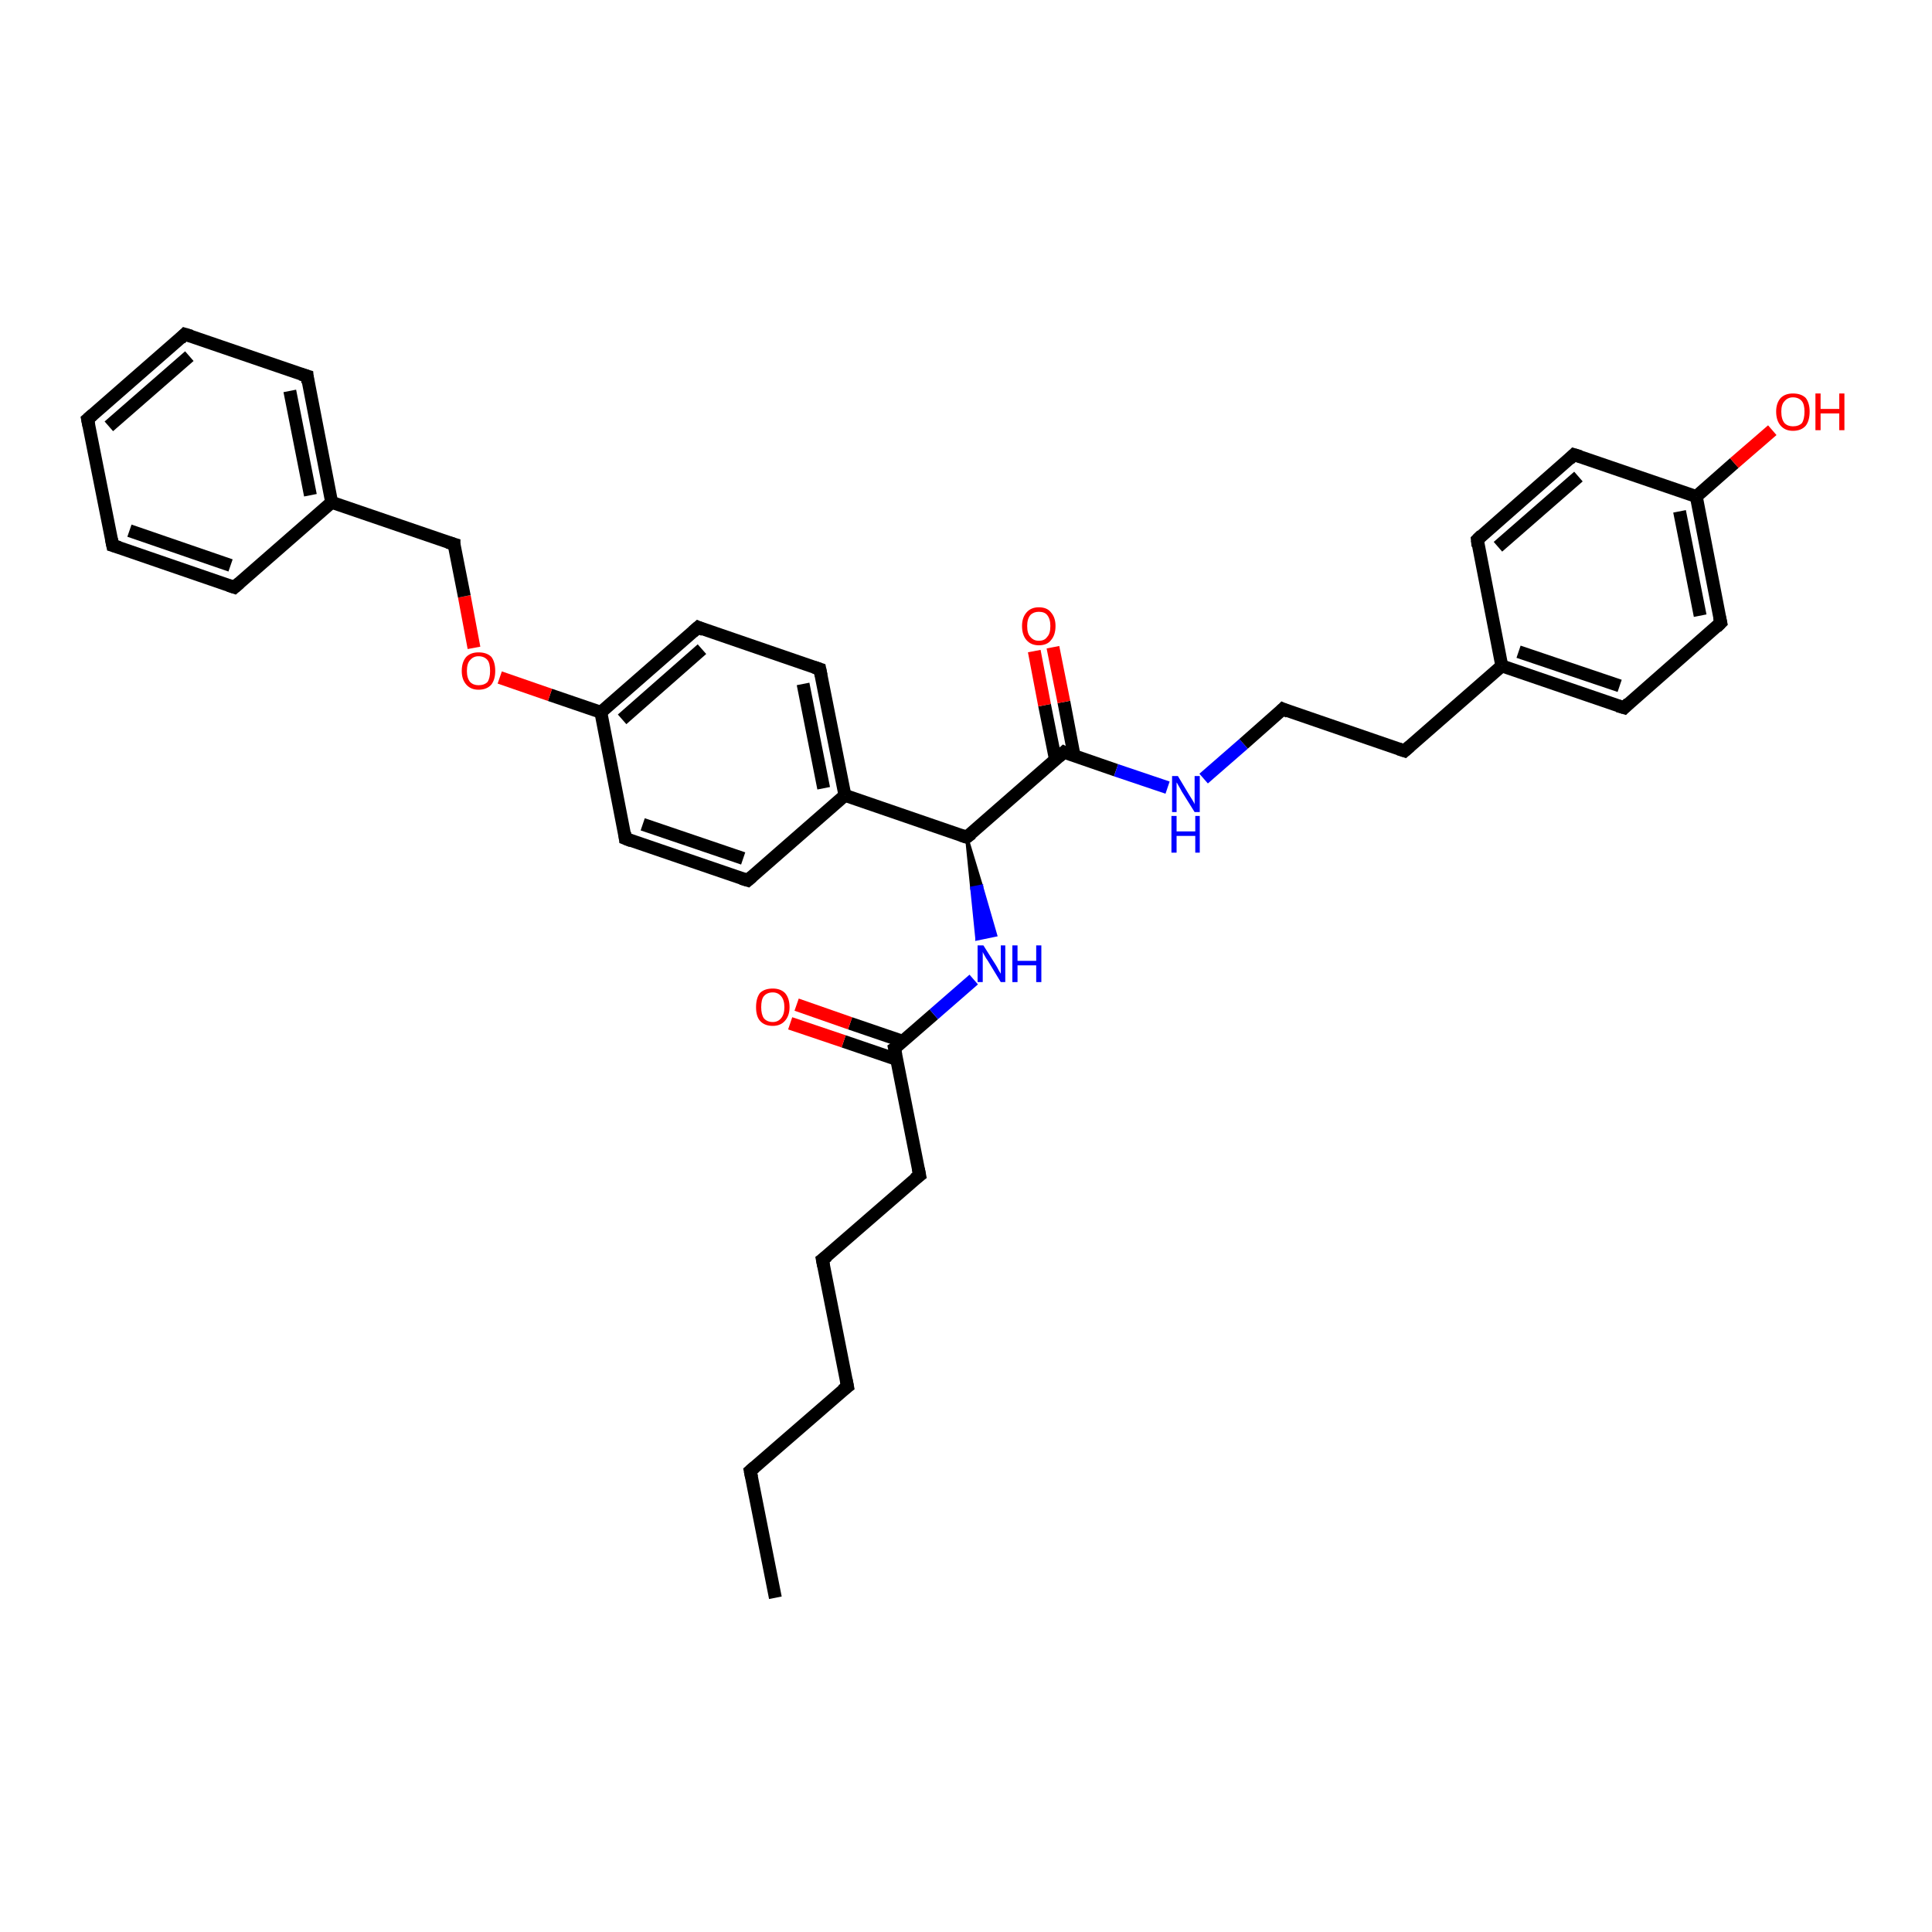 <?xml version='1.0' encoding='iso-8859-1'?>
<svg version='1.1' baseProfile='full'
              xmlns='http://www.w3.org/2000/svg'
                      xmlns:rdkit='http://www.rdkit.org/xml'
                      xmlns:xlink='http://www.w3.org/1999/xlink'
                  xml:space='preserve'
width='300px' height='300px' viewBox='0 0 300 300'>
<!-- END OF HEADER -->
<rect style='opacity:1.0;fill:#FFFFFF;stroke:none' width='300.0' height='300.0' x='0.0' y='0.0'> </rect>
<path class='bond-0 atom-0 atom-1' d='M 120.4,248.1 L 116.5,228.4' style='fill:none;fill-rule:evenodd;stroke:#000000;stroke-width:2.0px;stroke-linecap:butt;stroke-linejoin:miter;stroke-opacity:1' />
<path class='bond-1 atom-1 atom-2' d='M 116.5,228.4 L 131.6,215.3' style='fill:none;fill-rule:evenodd;stroke:#000000;stroke-width:2.0px;stroke-linecap:butt;stroke-linejoin:miter;stroke-opacity:1' />
<path class='bond-2 atom-2 atom-3' d='M 131.6,215.3 L 127.7,195.6' style='fill:none;fill-rule:evenodd;stroke:#000000;stroke-width:2.0px;stroke-linecap:butt;stroke-linejoin:miter;stroke-opacity:1' />
<path class='bond-3 atom-3 atom-4' d='M 127.7,195.6 L 142.8,182.5' style='fill:none;fill-rule:evenodd;stroke:#000000;stroke-width:2.0px;stroke-linecap:butt;stroke-linejoin:miter;stroke-opacity:1' />
<path class='bond-4 atom-4 atom-5' d='M 142.8,182.5 L 138.9,162.8' style='fill:none;fill-rule:evenodd;stroke:#000000;stroke-width:2.0px;stroke-linecap:butt;stroke-linejoin:miter;stroke-opacity:1' />
<path class='bond-5 atom-5 atom-6' d='M 140.2,161.7 L 132.0,158.9' style='fill:none;fill-rule:evenodd;stroke:#000000;stroke-width:2.0px;stroke-linecap:butt;stroke-linejoin:miter;stroke-opacity:1' />
<path class='bond-5 atom-5 atom-6' d='M 132.0,158.9 L 123.7,156.0' style='fill:none;fill-rule:evenodd;stroke:#FF0000;stroke-width:2.0px;stroke-linecap:butt;stroke-linejoin:miter;stroke-opacity:1' />
<path class='bond-5 atom-5 atom-6' d='M 139.2,164.5 L 131.0,161.7' style='fill:none;fill-rule:evenodd;stroke:#000000;stroke-width:2.0px;stroke-linecap:butt;stroke-linejoin:miter;stroke-opacity:1' />
<path class='bond-5 atom-5 atom-6' d='M 131.0,161.7 L 122.7,158.9' style='fill:none;fill-rule:evenodd;stroke:#FF0000;stroke-width:2.0px;stroke-linecap:butt;stroke-linejoin:miter;stroke-opacity:1' />
<path class='bond-6 atom-5 atom-7' d='M 138.9,162.8 L 145.0,157.5' style='fill:none;fill-rule:evenodd;stroke:#000000;stroke-width:2.0px;stroke-linecap:butt;stroke-linejoin:miter;stroke-opacity:1' />
<path class='bond-6 atom-5 atom-7' d='M 145.0,157.5 L 151.2,152.1' style='fill:none;fill-rule:evenodd;stroke:#0000FF;stroke-width:2.0px;stroke-linecap:butt;stroke-linejoin:miter;stroke-opacity:1' />
<path class='bond-7 atom-8 atom-7' d='M 150.1,130.0 L 152.4,137.6 L 150.9,137.9 Z' style='fill:#000000;fill-rule:evenodd;fill-opacity:1;stroke:#000000;stroke-width:0.5px;stroke-linecap:butt;stroke-linejoin:miter;stroke-opacity:1;' />
<path class='bond-7 atom-8 atom-7' d='M 152.4,137.6 L 151.7,145.8 L 154.6,145.2 Z' style='fill:#0000FF;fill-rule:evenodd;fill-opacity:1;stroke:#0000FF;stroke-width:0.5px;stroke-linecap:butt;stroke-linejoin:miter;stroke-opacity:1;' />
<path class='bond-7 atom-8 atom-7' d='M 152.4,137.6 L 150.9,137.9 L 151.7,145.8 Z' style='fill:#0000FF;fill-rule:evenodd;fill-opacity:1;stroke:#0000FF;stroke-width:0.5px;stroke-linecap:butt;stroke-linejoin:miter;stroke-opacity:1;' />
<path class='bond-8 atom-8 atom-9' d='M 150.1,130.0 L 165.2,116.8' style='fill:none;fill-rule:evenodd;stroke:#000000;stroke-width:2.0px;stroke-linecap:butt;stroke-linejoin:miter;stroke-opacity:1' />
<path class='bond-9 atom-9 atom-10' d='M 166.8,117.4 L 165.2,109.0' style='fill:none;fill-rule:evenodd;stroke:#000000;stroke-width:2.0px;stroke-linecap:butt;stroke-linejoin:miter;stroke-opacity:1' />
<path class='bond-9 atom-9 atom-10' d='M 165.2,109.0 L 163.5,100.5' style='fill:none;fill-rule:evenodd;stroke:#FF0000;stroke-width:2.0px;stroke-linecap:butt;stroke-linejoin:miter;stroke-opacity:1' />
<path class='bond-9 atom-9 atom-10' d='M 163.9,118.0 L 162.2,109.5' style='fill:none;fill-rule:evenodd;stroke:#000000;stroke-width:2.0px;stroke-linecap:butt;stroke-linejoin:miter;stroke-opacity:1' />
<path class='bond-9 atom-9 atom-10' d='M 162.2,109.5 L 160.6,101.1' style='fill:none;fill-rule:evenodd;stroke:#FF0000;stroke-width:2.0px;stroke-linecap:butt;stroke-linejoin:miter;stroke-opacity:1' />
<path class='bond-10 atom-9 atom-11' d='M 165.2,116.8 L 173.3,119.6' style='fill:none;fill-rule:evenodd;stroke:#000000;stroke-width:2.0px;stroke-linecap:butt;stroke-linejoin:miter;stroke-opacity:1' />
<path class='bond-10 atom-9 atom-11' d='M 173.3,119.6 L 181.3,122.3' style='fill:none;fill-rule:evenodd;stroke:#0000FF;stroke-width:2.0px;stroke-linecap:butt;stroke-linejoin:miter;stroke-opacity:1' />
<path class='bond-11 atom-11 atom-12' d='M 186.9,120.9 L 193.1,115.5' style='fill:none;fill-rule:evenodd;stroke:#0000FF;stroke-width:2.0px;stroke-linecap:butt;stroke-linejoin:miter;stroke-opacity:1' />
<path class='bond-11 atom-11 atom-12' d='M 193.1,115.5 L 199.2,110.1' style='fill:none;fill-rule:evenodd;stroke:#000000;stroke-width:2.0px;stroke-linecap:butt;stroke-linejoin:miter;stroke-opacity:1' />
<path class='bond-12 atom-12 atom-13' d='M 199.2,110.1 L 218.1,116.6' style='fill:none;fill-rule:evenodd;stroke:#000000;stroke-width:2.0px;stroke-linecap:butt;stroke-linejoin:miter;stroke-opacity:1' />
<path class='bond-13 atom-13 atom-14' d='M 218.1,116.6 L 233.2,103.4' style='fill:none;fill-rule:evenodd;stroke:#000000;stroke-width:2.0px;stroke-linecap:butt;stroke-linejoin:miter;stroke-opacity:1' />
<path class='bond-14 atom-14 atom-15' d='M 233.2,103.4 L 252.2,109.9' style='fill:none;fill-rule:evenodd;stroke:#000000;stroke-width:2.0px;stroke-linecap:butt;stroke-linejoin:miter;stroke-opacity:1' />
<path class='bond-14 atom-14 atom-15' d='M 235.8,101.2 L 251.5,106.5' style='fill:none;fill-rule:evenodd;stroke:#000000;stroke-width:2.0px;stroke-linecap:butt;stroke-linejoin:miter;stroke-opacity:1' />
<path class='bond-15 atom-15 atom-16' d='M 252.2,109.9 L 267.2,96.7' style='fill:none;fill-rule:evenodd;stroke:#000000;stroke-width:2.0px;stroke-linecap:butt;stroke-linejoin:miter;stroke-opacity:1' />
<path class='bond-16 atom-16 atom-17' d='M 267.2,96.7 L 263.4,77.1' style='fill:none;fill-rule:evenodd;stroke:#000000;stroke-width:2.0px;stroke-linecap:butt;stroke-linejoin:miter;stroke-opacity:1' />
<path class='bond-16 atom-16 atom-17' d='M 264.0,95.6 L 260.8,79.4' style='fill:none;fill-rule:evenodd;stroke:#000000;stroke-width:2.0px;stroke-linecap:butt;stroke-linejoin:miter;stroke-opacity:1' />
<path class='bond-17 atom-17 atom-18' d='M 263.4,77.1 L 269.3,71.9' style='fill:none;fill-rule:evenodd;stroke:#000000;stroke-width:2.0px;stroke-linecap:butt;stroke-linejoin:miter;stroke-opacity:1' />
<path class='bond-17 atom-17 atom-18' d='M 269.3,71.9 L 275.2,66.8' style='fill:none;fill-rule:evenodd;stroke:#FF0000;stroke-width:2.0px;stroke-linecap:butt;stroke-linejoin:miter;stroke-opacity:1' />
<path class='bond-18 atom-17 atom-19' d='M 263.4,77.1 L 244.4,70.6' style='fill:none;fill-rule:evenodd;stroke:#000000;stroke-width:2.0px;stroke-linecap:butt;stroke-linejoin:miter;stroke-opacity:1' />
<path class='bond-19 atom-19 atom-20' d='M 244.4,70.6 L 229.4,83.8' style='fill:none;fill-rule:evenodd;stroke:#000000;stroke-width:2.0px;stroke-linecap:butt;stroke-linejoin:miter;stroke-opacity:1' />
<path class='bond-19 atom-19 atom-20' d='M 245.1,74.0 L 232.6,84.9' style='fill:none;fill-rule:evenodd;stroke:#000000;stroke-width:2.0px;stroke-linecap:butt;stroke-linejoin:miter;stroke-opacity:1' />
<path class='bond-20 atom-8 atom-21' d='M 150.1,130.0 L 131.2,123.5' style='fill:none;fill-rule:evenodd;stroke:#000000;stroke-width:2.0px;stroke-linecap:butt;stroke-linejoin:miter;stroke-opacity:1' />
<path class='bond-21 atom-21 atom-22' d='M 131.2,123.5 L 127.3,103.9' style='fill:none;fill-rule:evenodd;stroke:#000000;stroke-width:2.0px;stroke-linecap:butt;stroke-linejoin:miter;stroke-opacity:1' />
<path class='bond-21 atom-21 atom-22' d='M 127.9,122.4 L 124.7,106.2' style='fill:none;fill-rule:evenodd;stroke:#000000;stroke-width:2.0px;stroke-linecap:butt;stroke-linejoin:miter;stroke-opacity:1' />
<path class='bond-22 atom-22 atom-23' d='M 127.3,103.9 L 108.4,97.4' style='fill:none;fill-rule:evenodd;stroke:#000000;stroke-width:2.0px;stroke-linecap:butt;stroke-linejoin:miter;stroke-opacity:1' />
<path class='bond-23 atom-23 atom-24' d='M 108.4,97.4 L 93.3,110.6' style='fill:none;fill-rule:evenodd;stroke:#000000;stroke-width:2.0px;stroke-linecap:butt;stroke-linejoin:miter;stroke-opacity:1' />
<path class='bond-23 atom-23 atom-24' d='M 109.0,100.8 L 96.6,111.7' style='fill:none;fill-rule:evenodd;stroke:#000000;stroke-width:2.0px;stroke-linecap:butt;stroke-linejoin:miter;stroke-opacity:1' />
<path class='bond-24 atom-24 atom-25' d='M 93.3,110.6 L 85.4,107.9' style='fill:none;fill-rule:evenodd;stroke:#000000;stroke-width:2.0px;stroke-linecap:butt;stroke-linejoin:miter;stroke-opacity:1' />
<path class='bond-24 atom-24 atom-25' d='M 85.4,107.9 L 77.6,105.2' style='fill:none;fill-rule:evenodd;stroke:#FF0000;stroke-width:2.0px;stroke-linecap:butt;stroke-linejoin:miter;stroke-opacity:1' />
<path class='bond-25 atom-25 atom-26' d='M 73.6,100.6 L 72.1,92.6' style='fill:none;fill-rule:evenodd;stroke:#FF0000;stroke-width:2.0px;stroke-linecap:butt;stroke-linejoin:miter;stroke-opacity:1' />
<path class='bond-25 atom-25 atom-26' d='M 72.1,92.6 L 70.5,84.5' style='fill:none;fill-rule:evenodd;stroke:#000000;stroke-width:2.0px;stroke-linecap:butt;stroke-linejoin:miter;stroke-opacity:1' />
<path class='bond-26 atom-26 atom-27' d='M 70.5,84.5 L 51.5,78.0' style='fill:none;fill-rule:evenodd;stroke:#000000;stroke-width:2.0px;stroke-linecap:butt;stroke-linejoin:miter;stroke-opacity:1' />
<path class='bond-27 atom-27 atom-28' d='M 51.5,78.0 L 47.7,58.4' style='fill:none;fill-rule:evenodd;stroke:#000000;stroke-width:2.0px;stroke-linecap:butt;stroke-linejoin:miter;stroke-opacity:1' />
<path class='bond-27 atom-27 atom-28' d='M 48.2,76.9 L 45.0,60.7' style='fill:none;fill-rule:evenodd;stroke:#000000;stroke-width:2.0px;stroke-linecap:butt;stroke-linejoin:miter;stroke-opacity:1' />
<path class='bond-28 atom-28 atom-29' d='M 47.7,58.4 L 28.7,51.9' style='fill:none;fill-rule:evenodd;stroke:#000000;stroke-width:2.0px;stroke-linecap:butt;stroke-linejoin:miter;stroke-opacity:1' />
<path class='bond-29 atom-29 atom-30' d='M 28.7,51.9 L 13.6,65.1' style='fill:none;fill-rule:evenodd;stroke:#000000;stroke-width:2.0px;stroke-linecap:butt;stroke-linejoin:miter;stroke-opacity:1' />
<path class='bond-29 atom-29 atom-30' d='M 29.4,55.3 L 16.9,66.2' style='fill:none;fill-rule:evenodd;stroke:#000000;stroke-width:2.0px;stroke-linecap:butt;stroke-linejoin:miter;stroke-opacity:1' />
<path class='bond-30 atom-30 atom-31' d='M 13.6,65.1 L 17.5,84.7' style='fill:none;fill-rule:evenodd;stroke:#000000;stroke-width:2.0px;stroke-linecap:butt;stroke-linejoin:miter;stroke-opacity:1' />
<path class='bond-31 atom-31 atom-32' d='M 17.5,84.7 L 36.4,91.2' style='fill:none;fill-rule:evenodd;stroke:#000000;stroke-width:2.0px;stroke-linecap:butt;stroke-linejoin:miter;stroke-opacity:1' />
<path class='bond-31 atom-31 atom-32' d='M 20.1,82.4 L 35.8,87.8' style='fill:none;fill-rule:evenodd;stroke:#000000;stroke-width:2.0px;stroke-linecap:butt;stroke-linejoin:miter;stroke-opacity:1' />
<path class='bond-32 atom-24 atom-33' d='M 93.3,110.6 L 97.1,130.2' style='fill:none;fill-rule:evenodd;stroke:#000000;stroke-width:2.0px;stroke-linecap:butt;stroke-linejoin:miter;stroke-opacity:1' />
<path class='bond-33 atom-33 atom-34' d='M 97.1,130.2 L 116.1,136.7' style='fill:none;fill-rule:evenodd;stroke:#000000;stroke-width:2.0px;stroke-linecap:butt;stroke-linejoin:miter;stroke-opacity:1' />
<path class='bond-33 atom-33 atom-34' d='M 99.8,128.0 L 115.4,133.3' style='fill:none;fill-rule:evenodd;stroke:#000000;stroke-width:2.0px;stroke-linecap:butt;stroke-linejoin:miter;stroke-opacity:1' />
<path class='bond-34 atom-20 atom-14' d='M 229.4,83.8 L 233.2,103.4' style='fill:none;fill-rule:evenodd;stroke:#000000;stroke-width:2.0px;stroke-linecap:butt;stroke-linejoin:miter;stroke-opacity:1' />
<path class='bond-35 atom-34 atom-21' d='M 116.1,136.7 L 131.2,123.5' style='fill:none;fill-rule:evenodd;stroke:#000000;stroke-width:2.0px;stroke-linecap:butt;stroke-linejoin:miter;stroke-opacity:1' />
<path class='bond-36 atom-32 atom-27' d='M 36.4,91.2 L 51.5,78.0' style='fill:none;fill-rule:evenodd;stroke:#000000;stroke-width:2.0px;stroke-linecap:butt;stroke-linejoin:miter;stroke-opacity:1' />
<path d='M 116.7,229.4 L 116.5,228.4 L 117.2,227.8' style='fill:none;stroke:#000000;stroke-width:2.0px;stroke-linecap:butt;stroke-linejoin:miter;stroke-opacity:1;' />
<path d='M 130.8,215.9 L 131.6,215.3 L 131.4,214.3' style='fill:none;stroke:#000000;stroke-width:2.0px;stroke-linecap:butt;stroke-linejoin:miter;stroke-opacity:1;' />
<path d='M 127.9,196.6 L 127.7,195.6 L 128.5,195.0' style='fill:none;stroke:#000000;stroke-width:2.0px;stroke-linecap:butt;stroke-linejoin:miter;stroke-opacity:1;' />
<path d='M 142.0,183.1 L 142.8,182.5 L 142.6,181.5' style='fill:none;stroke:#000000;stroke-width:2.0px;stroke-linecap:butt;stroke-linejoin:miter;stroke-opacity:1;' />
<path d='M 139.1,163.8 L 138.9,162.8 L 139.2,162.6' style='fill:none;stroke:#000000;stroke-width:2.0px;stroke-linecap:butt;stroke-linejoin:miter;stroke-opacity:1;' />
<path d='M 150.9,129.4 L 150.1,130.0 L 149.2,129.7' style='fill:none;stroke:#000000;stroke-width:2.0px;stroke-linecap:butt;stroke-linejoin:miter;stroke-opacity:1;' />
<path d='M 164.4,117.5 L 165.2,116.8 L 165.6,117.0' style='fill:none;stroke:#000000;stroke-width:2.0px;stroke-linecap:butt;stroke-linejoin:miter;stroke-opacity:1;' />
<path d='M 198.9,110.4 L 199.2,110.1 L 200.1,110.5' style='fill:none;stroke:#000000;stroke-width:2.0px;stroke-linecap:butt;stroke-linejoin:miter;stroke-opacity:1;' />
<path d='M 217.2,116.3 L 218.1,116.6 L 218.9,115.9' style='fill:none;stroke:#000000;stroke-width:2.0px;stroke-linecap:butt;stroke-linejoin:miter;stroke-opacity:1;' />
<path d='M 251.2,109.6 L 252.2,109.9 L 252.9,109.2' style='fill:none;stroke:#000000;stroke-width:2.0px;stroke-linecap:butt;stroke-linejoin:miter;stroke-opacity:1;' />
<path d='M 266.5,97.4 L 267.2,96.7 L 267.0,95.8' style='fill:none;stroke:#000000;stroke-width:2.0px;stroke-linecap:butt;stroke-linejoin:miter;stroke-opacity:1;' />
<path d='M 245.4,70.9 L 244.4,70.6 L 243.7,71.3' style='fill:none;stroke:#000000;stroke-width:2.0px;stroke-linecap:butt;stroke-linejoin:miter;stroke-opacity:1;' />
<path d='M 230.1,83.1 L 229.4,83.8 L 229.5,84.8' style='fill:none;stroke:#000000;stroke-width:2.0px;stroke-linecap:butt;stroke-linejoin:miter;stroke-opacity:1;' />
<path d='M 127.5,104.9 L 127.3,103.9 L 126.4,103.6' style='fill:none;stroke:#000000;stroke-width:2.0px;stroke-linecap:butt;stroke-linejoin:miter;stroke-opacity:1;' />
<path d='M 109.3,97.8 L 108.4,97.4 L 107.6,98.1' style='fill:none;stroke:#000000;stroke-width:2.0px;stroke-linecap:butt;stroke-linejoin:miter;stroke-opacity:1;' />
<path d='M 70.5,84.9 L 70.5,84.5 L 69.5,84.2' style='fill:none;stroke:#000000;stroke-width:2.0px;stroke-linecap:butt;stroke-linejoin:miter;stroke-opacity:1;' />
<path d='M 47.8,59.4 L 47.7,58.4 L 46.7,58.1' style='fill:none;stroke:#000000;stroke-width:2.0px;stroke-linecap:butt;stroke-linejoin:miter;stroke-opacity:1;' />
<path d='M 29.7,52.2 L 28.7,51.9 L 28.0,52.6' style='fill:none;stroke:#000000;stroke-width:2.0px;stroke-linecap:butt;stroke-linejoin:miter;stroke-opacity:1;' />
<path d='M 14.4,64.4 L 13.6,65.1 L 13.8,66.1' style='fill:none;stroke:#000000;stroke-width:2.0px;stroke-linecap:butt;stroke-linejoin:miter;stroke-opacity:1;' />
<path d='M 17.3,83.7 L 17.5,84.7 L 18.5,85.0' style='fill:none;stroke:#000000;stroke-width:2.0px;stroke-linecap:butt;stroke-linejoin:miter;stroke-opacity:1;' />
<path d='M 35.5,90.9 L 36.4,91.2 L 37.2,90.5' style='fill:none;stroke:#000000;stroke-width:2.0px;stroke-linecap:butt;stroke-linejoin:miter;stroke-opacity:1;' />
<path d='M 97.0,129.3 L 97.1,130.2 L 98.1,130.6' style='fill:none;stroke:#000000;stroke-width:2.0px;stroke-linecap:butt;stroke-linejoin:miter;stroke-opacity:1;' />
<path d='M 115.1,136.4 L 116.1,136.7 L 116.8,136.1' style='fill:none;stroke:#000000;stroke-width:2.0px;stroke-linecap:butt;stroke-linejoin:miter;stroke-opacity:1;' />
<path class='atom-6' d='M 117.4 156.4
Q 117.4 155.0, 118.0 154.2
Q 118.7 153.5, 120.0 153.5
Q 121.2 153.5, 121.9 154.2
Q 122.6 155.0, 122.6 156.4
Q 122.6 157.7, 121.9 158.5
Q 121.2 159.3, 120.0 159.3
Q 118.7 159.3, 118.0 158.5
Q 117.4 157.8, 117.4 156.4
M 120.0 158.7
Q 120.8 158.7, 121.3 158.1
Q 121.8 157.5, 121.8 156.4
Q 121.8 155.3, 121.3 154.7
Q 120.8 154.1, 120.0 154.1
Q 119.1 154.1, 118.6 154.7
Q 118.2 155.2, 118.2 156.4
Q 118.2 157.5, 118.6 158.1
Q 119.1 158.7, 120.0 158.7
' fill='#FF0000'/>
<path class='atom-7' d='M 152.7 146.8
L 154.6 149.8
Q 154.8 150.1, 155.1 150.7
Q 155.4 151.2, 155.4 151.2
L 155.4 146.8
L 156.1 146.8
L 156.1 152.5
L 155.4 152.5
L 153.4 149.2
Q 153.1 148.8, 152.9 148.4
Q 152.6 147.9, 152.6 147.8
L 152.6 152.5
L 151.8 152.5
L 151.8 146.8
L 152.7 146.8
' fill='#0000FF'/>
<path class='atom-7' d='M 157.2 146.8
L 158.0 146.8
L 158.0 149.2
L 160.9 149.2
L 160.9 146.8
L 161.7 146.8
L 161.7 152.5
L 160.9 152.5
L 160.9 149.9
L 158.0 149.9
L 158.0 152.5
L 157.2 152.5
L 157.2 146.8
' fill='#0000FF'/>
<path class='atom-10' d='M 158.7 97.2
Q 158.7 95.9, 159.4 95.1
Q 160.1 94.3, 161.3 94.3
Q 162.6 94.3, 163.2 95.1
Q 163.9 95.9, 163.9 97.2
Q 163.9 98.6, 163.2 99.4
Q 162.6 100.2, 161.3 100.2
Q 160.1 100.2, 159.4 99.4
Q 158.7 98.6, 158.7 97.2
M 161.3 99.5
Q 162.2 99.5, 162.6 98.9
Q 163.1 98.4, 163.1 97.2
Q 163.1 96.1, 162.6 95.5
Q 162.2 95.0, 161.3 95.0
Q 160.5 95.0, 160.0 95.5
Q 159.5 96.1, 159.5 97.2
Q 159.5 98.4, 160.0 98.9
Q 160.5 99.5, 161.3 99.5
' fill='#FF0000'/>
<path class='atom-11' d='M 182.9 120.5
L 184.7 123.5
Q 184.9 123.8, 185.2 124.3
Q 185.5 124.8, 185.5 124.9
L 185.5 120.5
L 186.3 120.5
L 186.3 126.1
L 185.5 126.1
L 183.5 122.9
Q 183.3 122.5, 183.0 122.0
Q 182.8 121.6, 182.7 121.5
L 182.7 126.1
L 182.0 126.1
L 182.0 120.5
L 182.9 120.5
' fill='#0000FF'/>
<path class='atom-11' d='M 181.9 126.7
L 182.7 126.7
L 182.7 129.1
L 185.6 129.1
L 185.6 126.7
L 186.3 126.7
L 186.3 132.4
L 185.6 132.4
L 185.6 129.8
L 182.7 129.8
L 182.7 132.4
L 181.9 132.4
L 181.9 126.7
' fill='#0000FF'/>
<path class='atom-18' d='M 275.8 63.9
Q 275.8 62.6, 276.5 61.8
Q 277.2 61.1, 278.4 61.1
Q 279.7 61.1, 280.4 61.8
Q 281.0 62.6, 281.0 63.9
Q 281.0 65.3, 280.4 66.1
Q 279.7 66.9, 278.4 66.9
Q 277.2 66.9, 276.5 66.1
Q 275.8 65.3, 275.8 63.9
M 278.4 66.2
Q 279.3 66.2, 279.8 65.7
Q 280.2 65.1, 280.2 63.9
Q 280.2 62.8, 279.8 62.3
Q 279.3 61.7, 278.4 61.7
Q 277.6 61.7, 277.1 62.3
Q 276.6 62.8, 276.6 63.9
Q 276.6 65.1, 277.1 65.7
Q 277.6 66.2, 278.4 66.2
' fill='#FF0000'/>
<path class='atom-18' d='M 281.9 61.1
L 282.7 61.1
L 282.7 63.5
L 285.6 63.5
L 285.6 61.1
L 286.4 61.1
L 286.4 66.8
L 285.6 66.8
L 285.6 64.2
L 282.7 64.2
L 282.7 66.8
L 281.9 66.8
L 281.9 61.1
' fill='#FF0000'/>
<path class='atom-25' d='M 71.7 104.2
Q 71.7 102.8, 72.4 102.0
Q 73.1 101.3, 74.3 101.3
Q 75.6 101.3, 76.3 102.0
Q 76.9 102.8, 76.9 104.2
Q 76.9 105.5, 76.3 106.3
Q 75.6 107.1, 74.3 107.1
Q 73.1 107.1, 72.4 106.3
Q 71.7 105.5, 71.7 104.2
M 74.3 106.4
Q 75.2 106.4, 75.7 105.9
Q 76.1 105.3, 76.1 104.2
Q 76.1 103.0, 75.7 102.5
Q 75.2 101.9, 74.3 101.9
Q 73.5 101.9, 73.0 102.5
Q 72.5 103.0, 72.5 104.2
Q 72.5 105.3, 73.0 105.9
Q 73.5 106.4, 74.3 106.4
' fill='#FF0000'/>
</svg>

